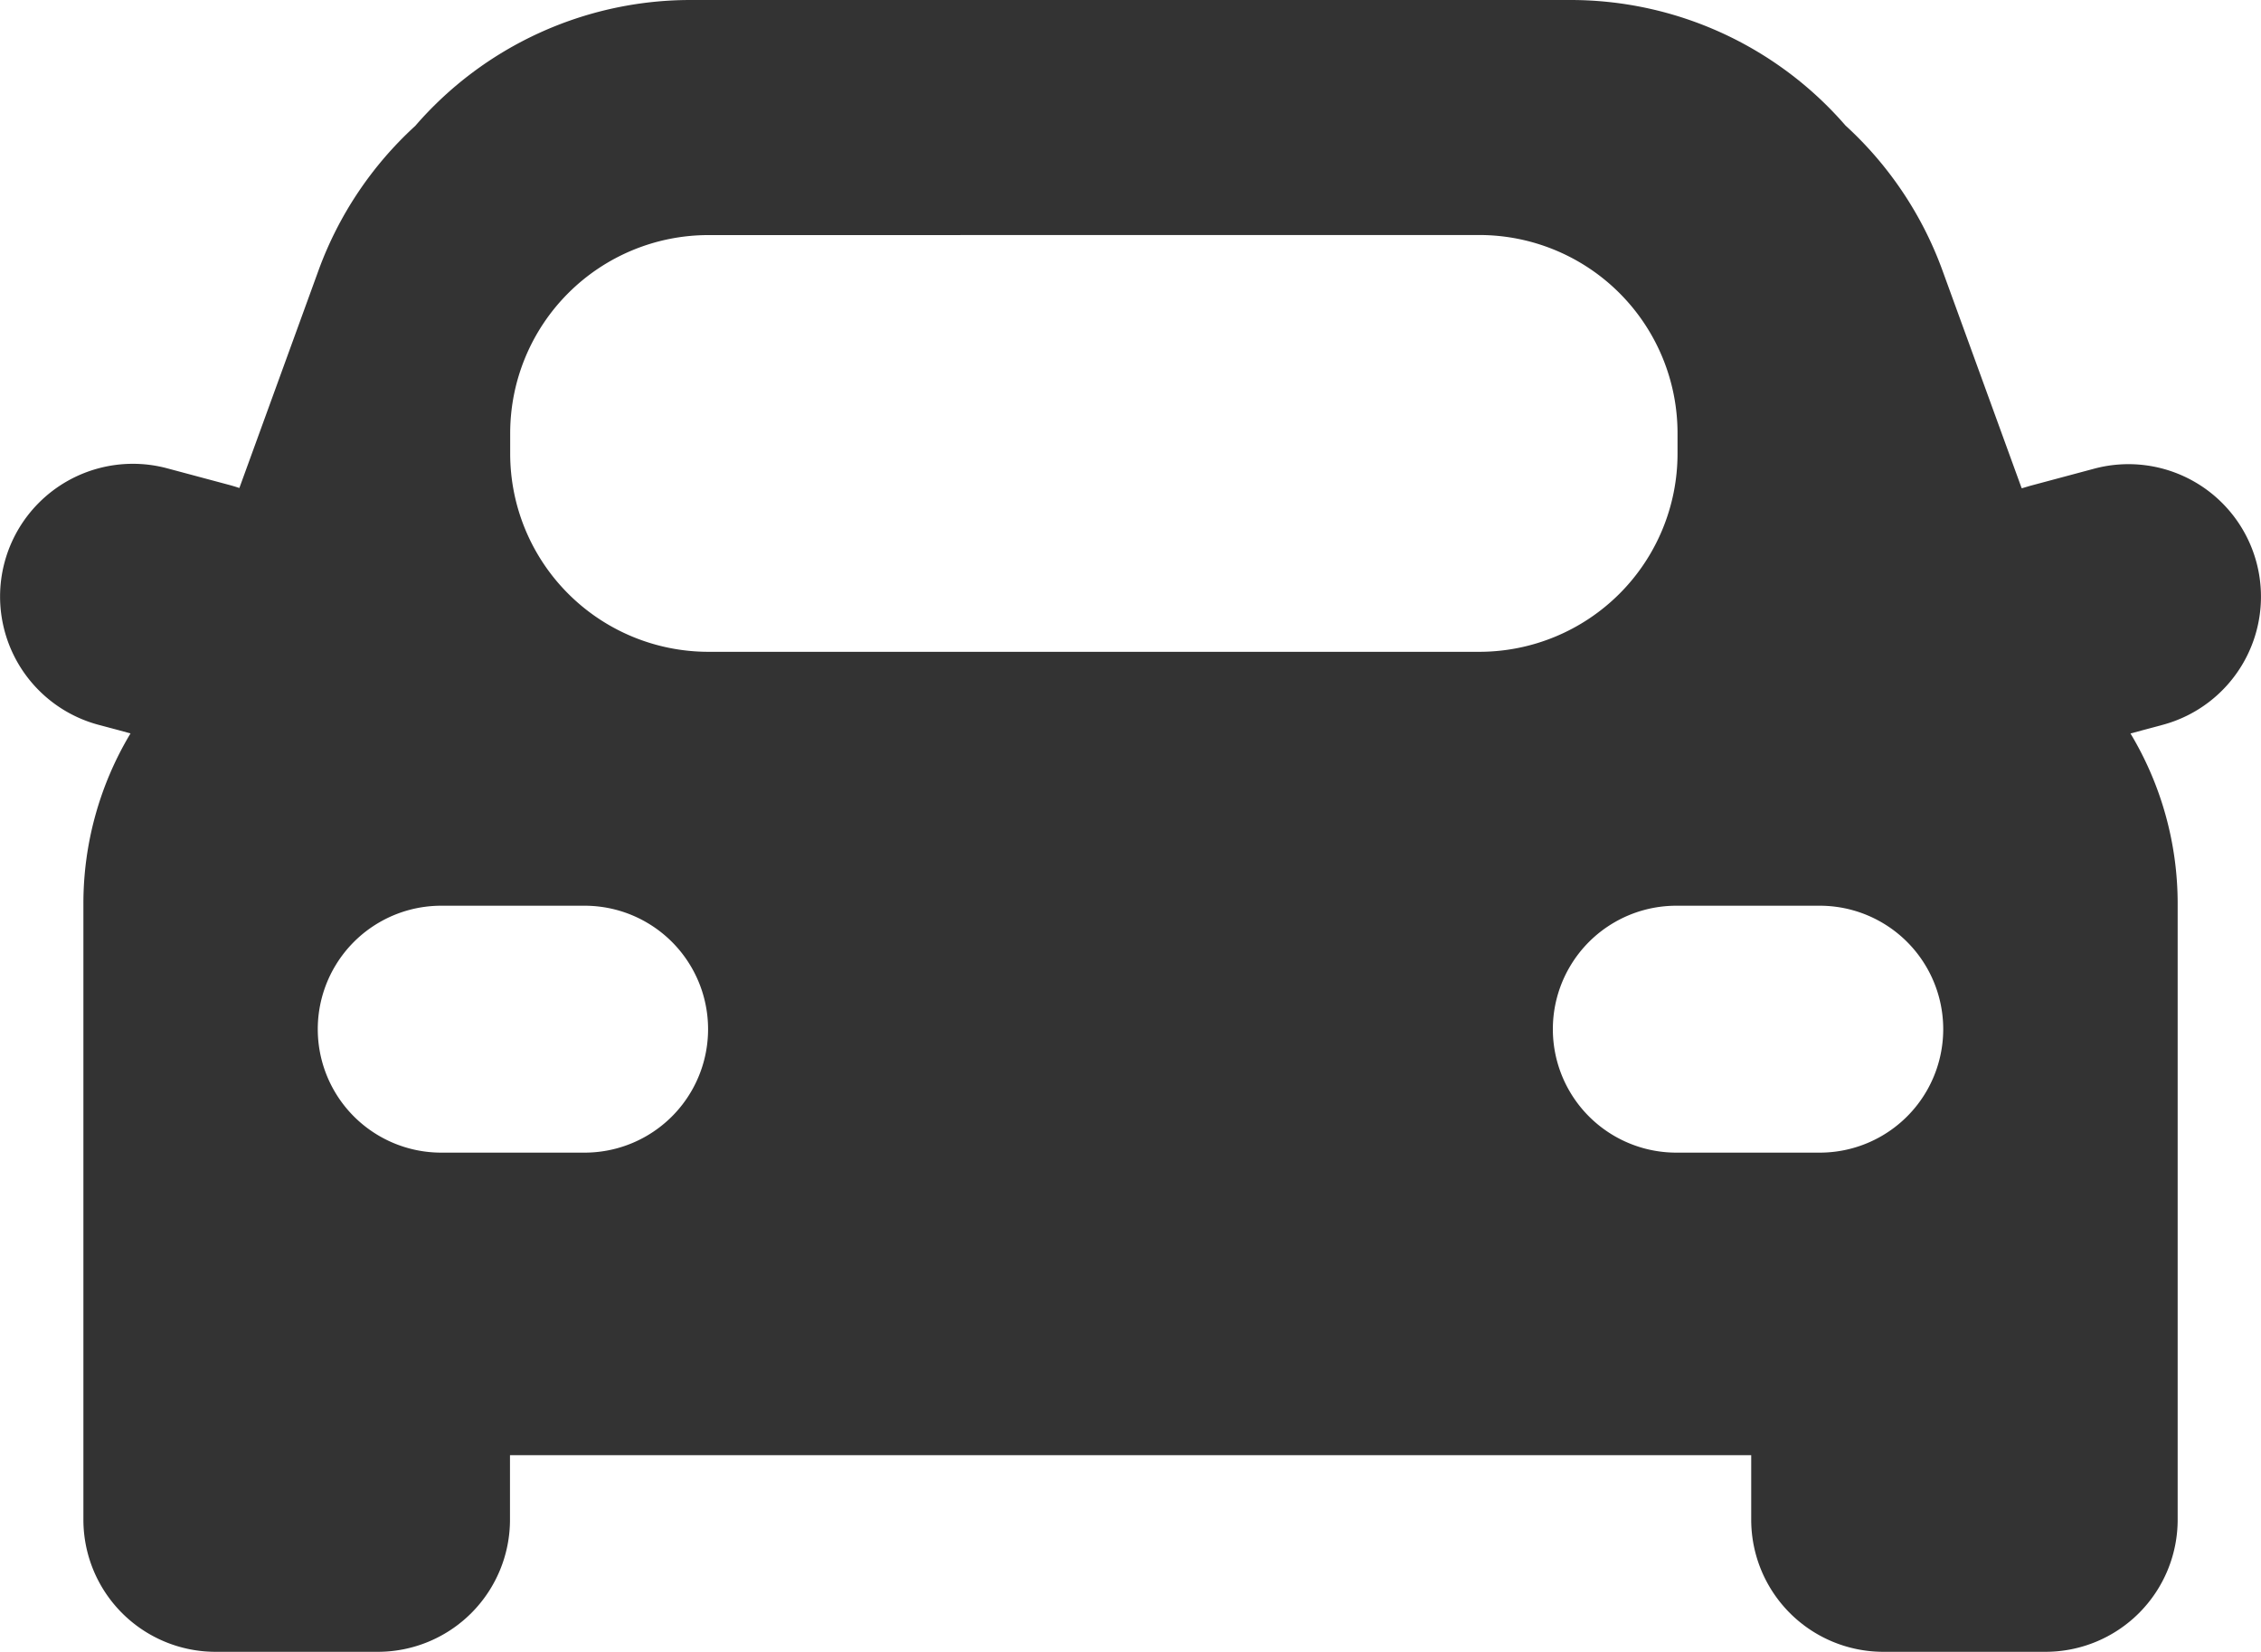 <svg id="Verkehr" xmlns="http://www.w3.org/2000/svg" width="34.213" height="25" viewBox="0 0 34.213 25">
  <path id="Ausschluss_11" data-name="Ausschluss 11" d="M30.952,25H28.5a2,2,0,0,1-2-2v-.976H7.718V23a2,2,0,0,1-2,2H3.263a2,2,0,0,1-2-2v-.976l0-8.348A5,5,0,0,1,1.976,11.1l-.484-.13A2.009,2.009,0,1,1,2.531,7.088l.96.257c.045.013.089.026.132.041l1.2-3.3A5.521,5.521,0,0,1,6.284,1.906,5.508,5.508,0,0,1,10.45,0H23.765a5.506,5.506,0,0,1,4.162,1.9,5.531,5.531,0,0,1,1.465,2.188l1.2,3.3.01,0,.122-.036.96-.257A2.005,2.005,0,0,1,34.145,8.51a2.009,2.009,0,0,1-1.421,2.461l-.485.13a5,5,0,0,1,.714,2.575V23A2,2,0,0,1,30.952,25ZM25.367,13.708a1.868,1.868,0,1,0,0,3.737h2.17a1.868,1.868,0,1,0,0-3.737Zm-18.689,0a1.868,1.868,0,0,0,0,3.737H8.847a1.868,1.868,0,1,0,0-3.737Zm4.043-10.15a3,3,0,0,0-3,3v.307a3,3,0,0,0,3,3H22.385a3,3,0,0,0,3-3V6.557a3,3,0,0,0-3-3Z" transform="translate(-0.001 0)" fill="#333"/>
</svg>
